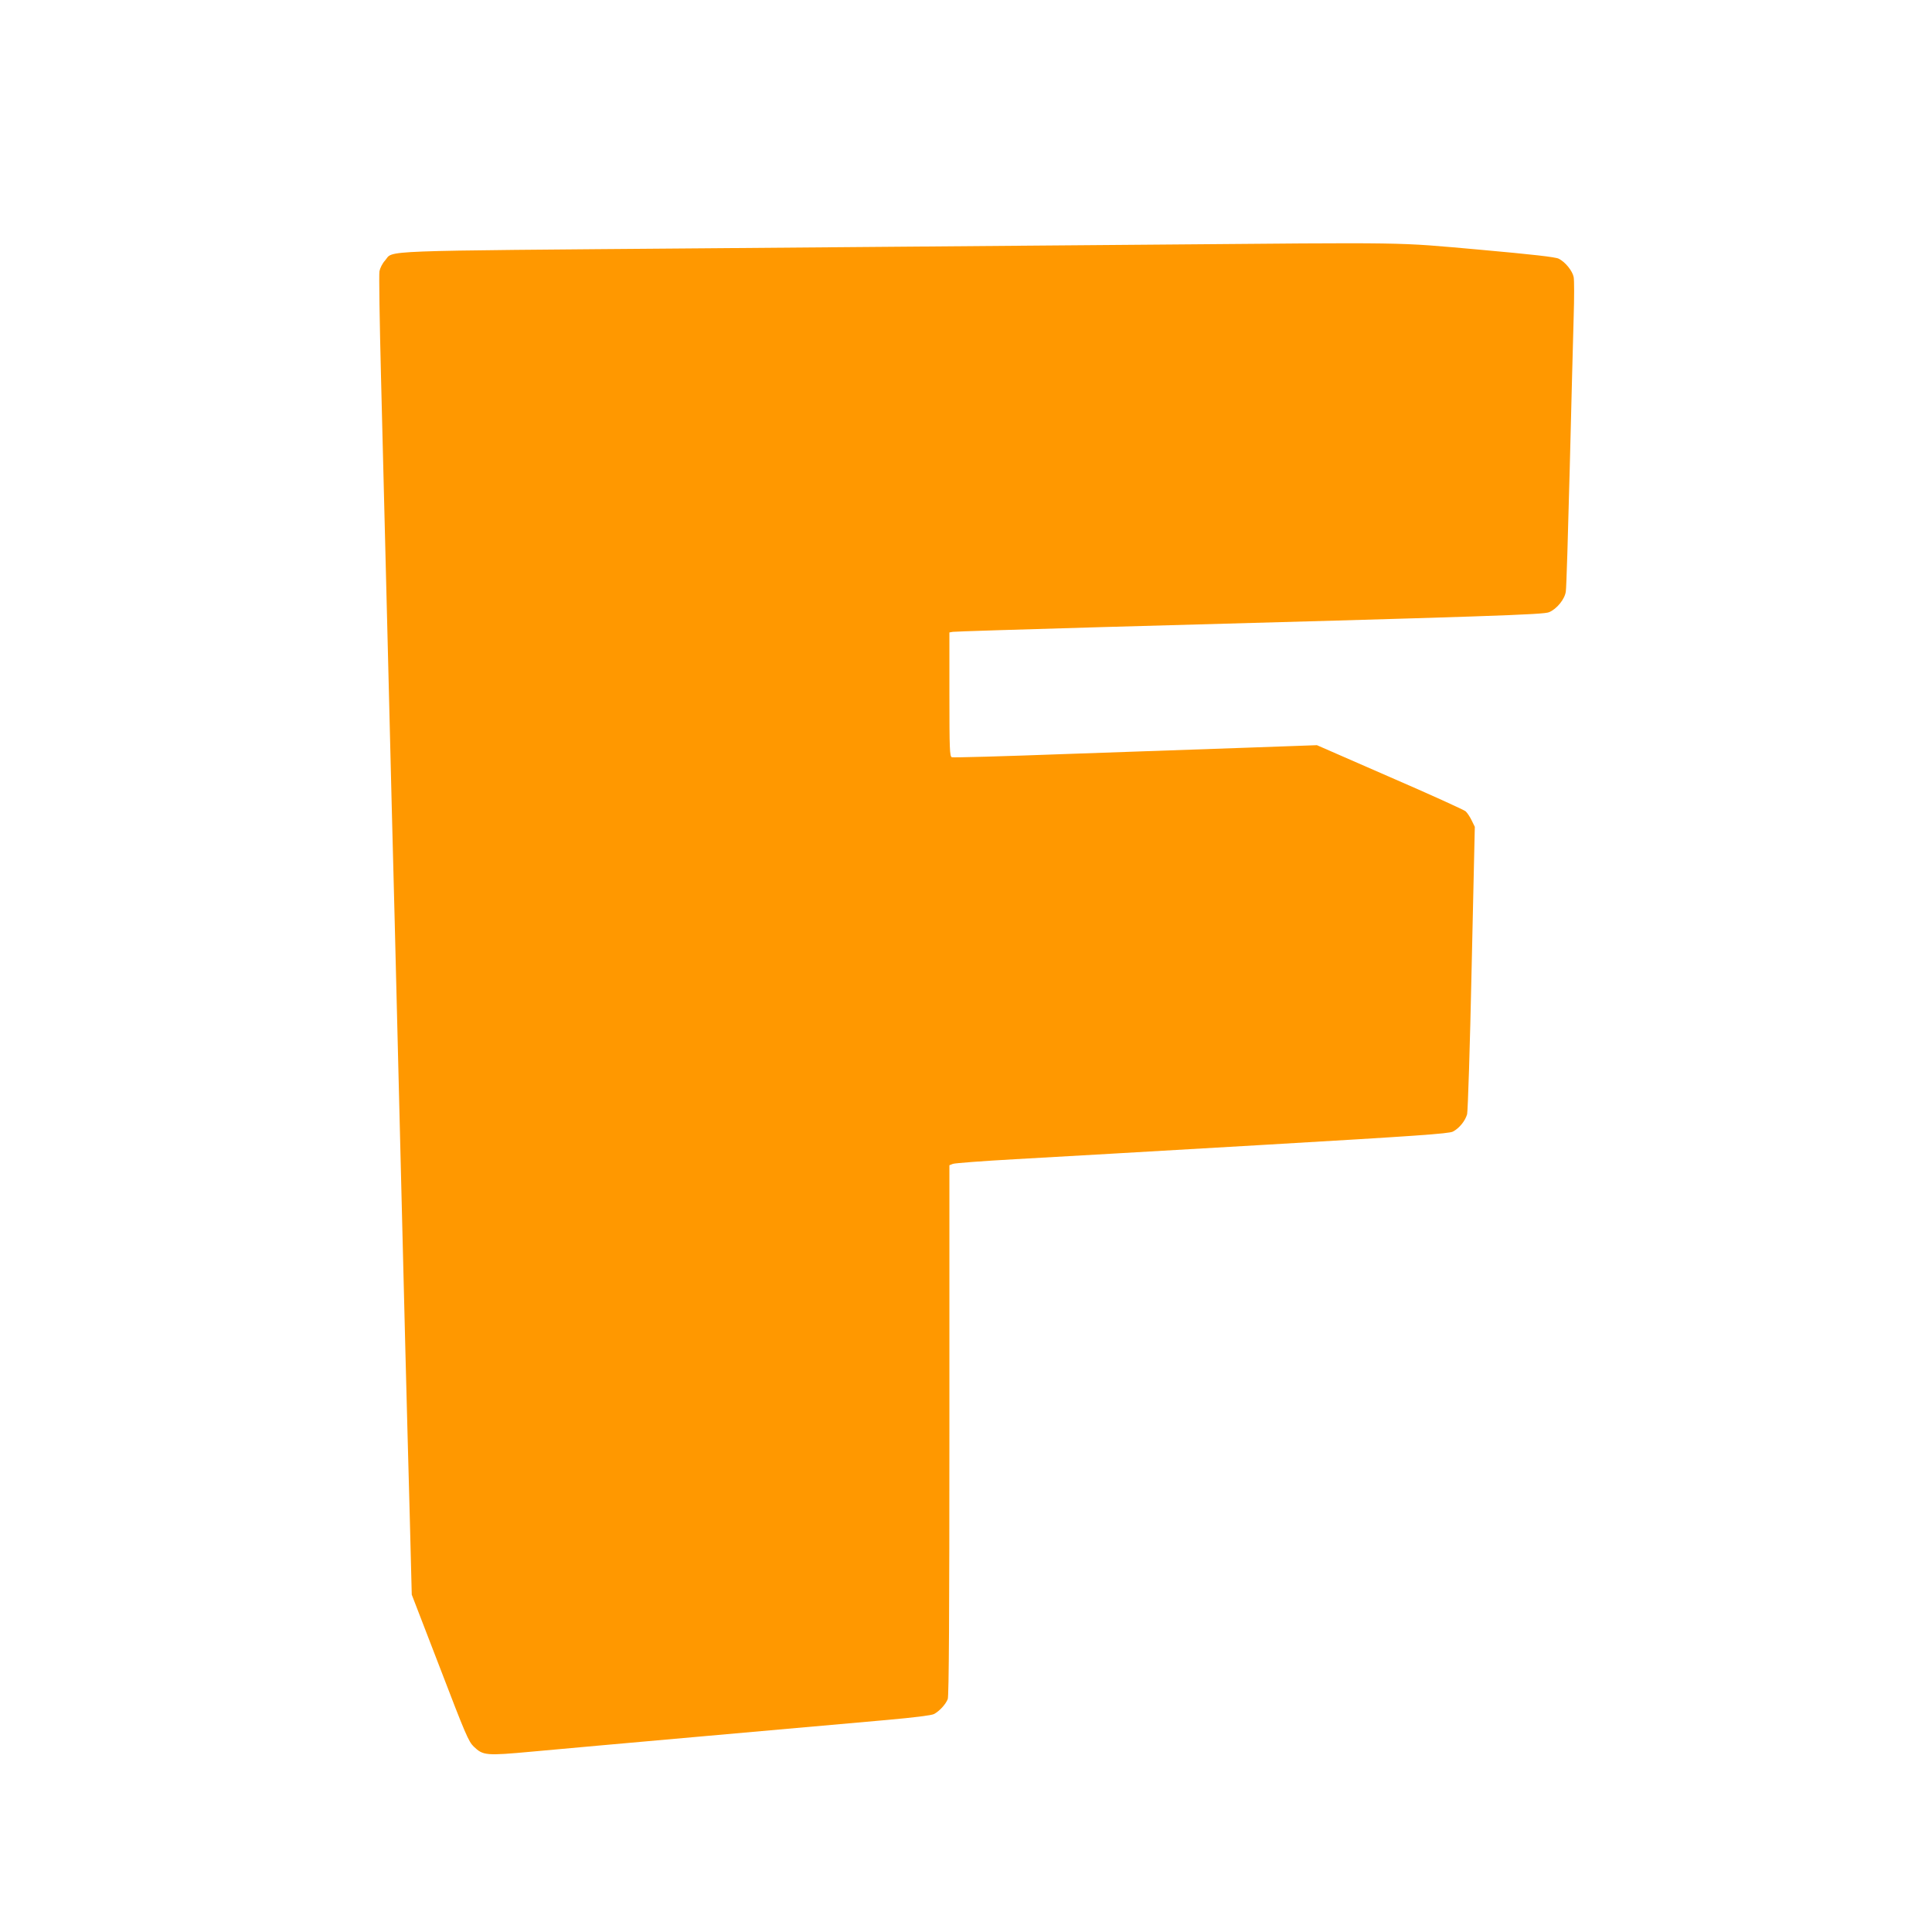 <?xml version="1.0" standalone="no"?>
<!DOCTYPE svg PUBLIC "-//W3C//DTD SVG 20010904//EN"
 "http://www.w3.org/TR/2001/REC-SVG-20010904/DTD/svg10.dtd">
<svg version="1.0" xmlns="http://www.w3.org/2000/svg"
 width="1280pt" height="1280pt" viewBox="0 0 1280 1280"
 preserveAspectRatio="xMidYMid meet">
<g transform="translate(0,1280) scale(0.1,-0.1)"
fill="#ff9800" stroke="none">
<path d="M7620 11179 c-509 -4 -1834 -15 -2944 -24 -2228 -18 -2065 -12 -2125
-81 -17 -18 -33 -50 -37 -71 -4 -20 1 -330 10 -688 9 -357 30 -1183 46 -1835
16 -652 36 -1455 45 -1785 14 -565 34 -1375 70 -2815 9 -344 22 -854 30 -1135
l13 -510 187 -485 c169 -441 189 -488 224 -522 62 -59 80 -61 385 -33 149 14
676 61 1171 105 495 44 1027 91 1183 105 177 16 293 30 310 39 36 19 78 65 91
99 8 20 11 568 11 1783 l0 1754 23 9 c12 5 198 19 412 31 215 12 948 54 1630
94 1028 60 1245 75 1271 89 42 22 81 70 94 115 5 21 19 448 30 971 l21 933
-21 43 c-11 23 -29 50 -40 60 -10 9 -236 112 -502 227 l-483 211 -475 -17
c-261 -9 -802 -28 -1202 -42 -400 -15 -734 -24 -742 -21 -14 6 -16 54 -16 416
l0 411 23 4 c12 2 452 16 977 31 2624 72 2935 83 2973 99 51 21 105 87 111
138 4 24 15 392 26 818 11 426 22 877 26 1001 4 125 4 243 0 263 -8 41 -55
100 -99 122 -21 11 -170 28 -526 60 -568 50 -417 48 -2181 33z"/>
</g>
</svg>
